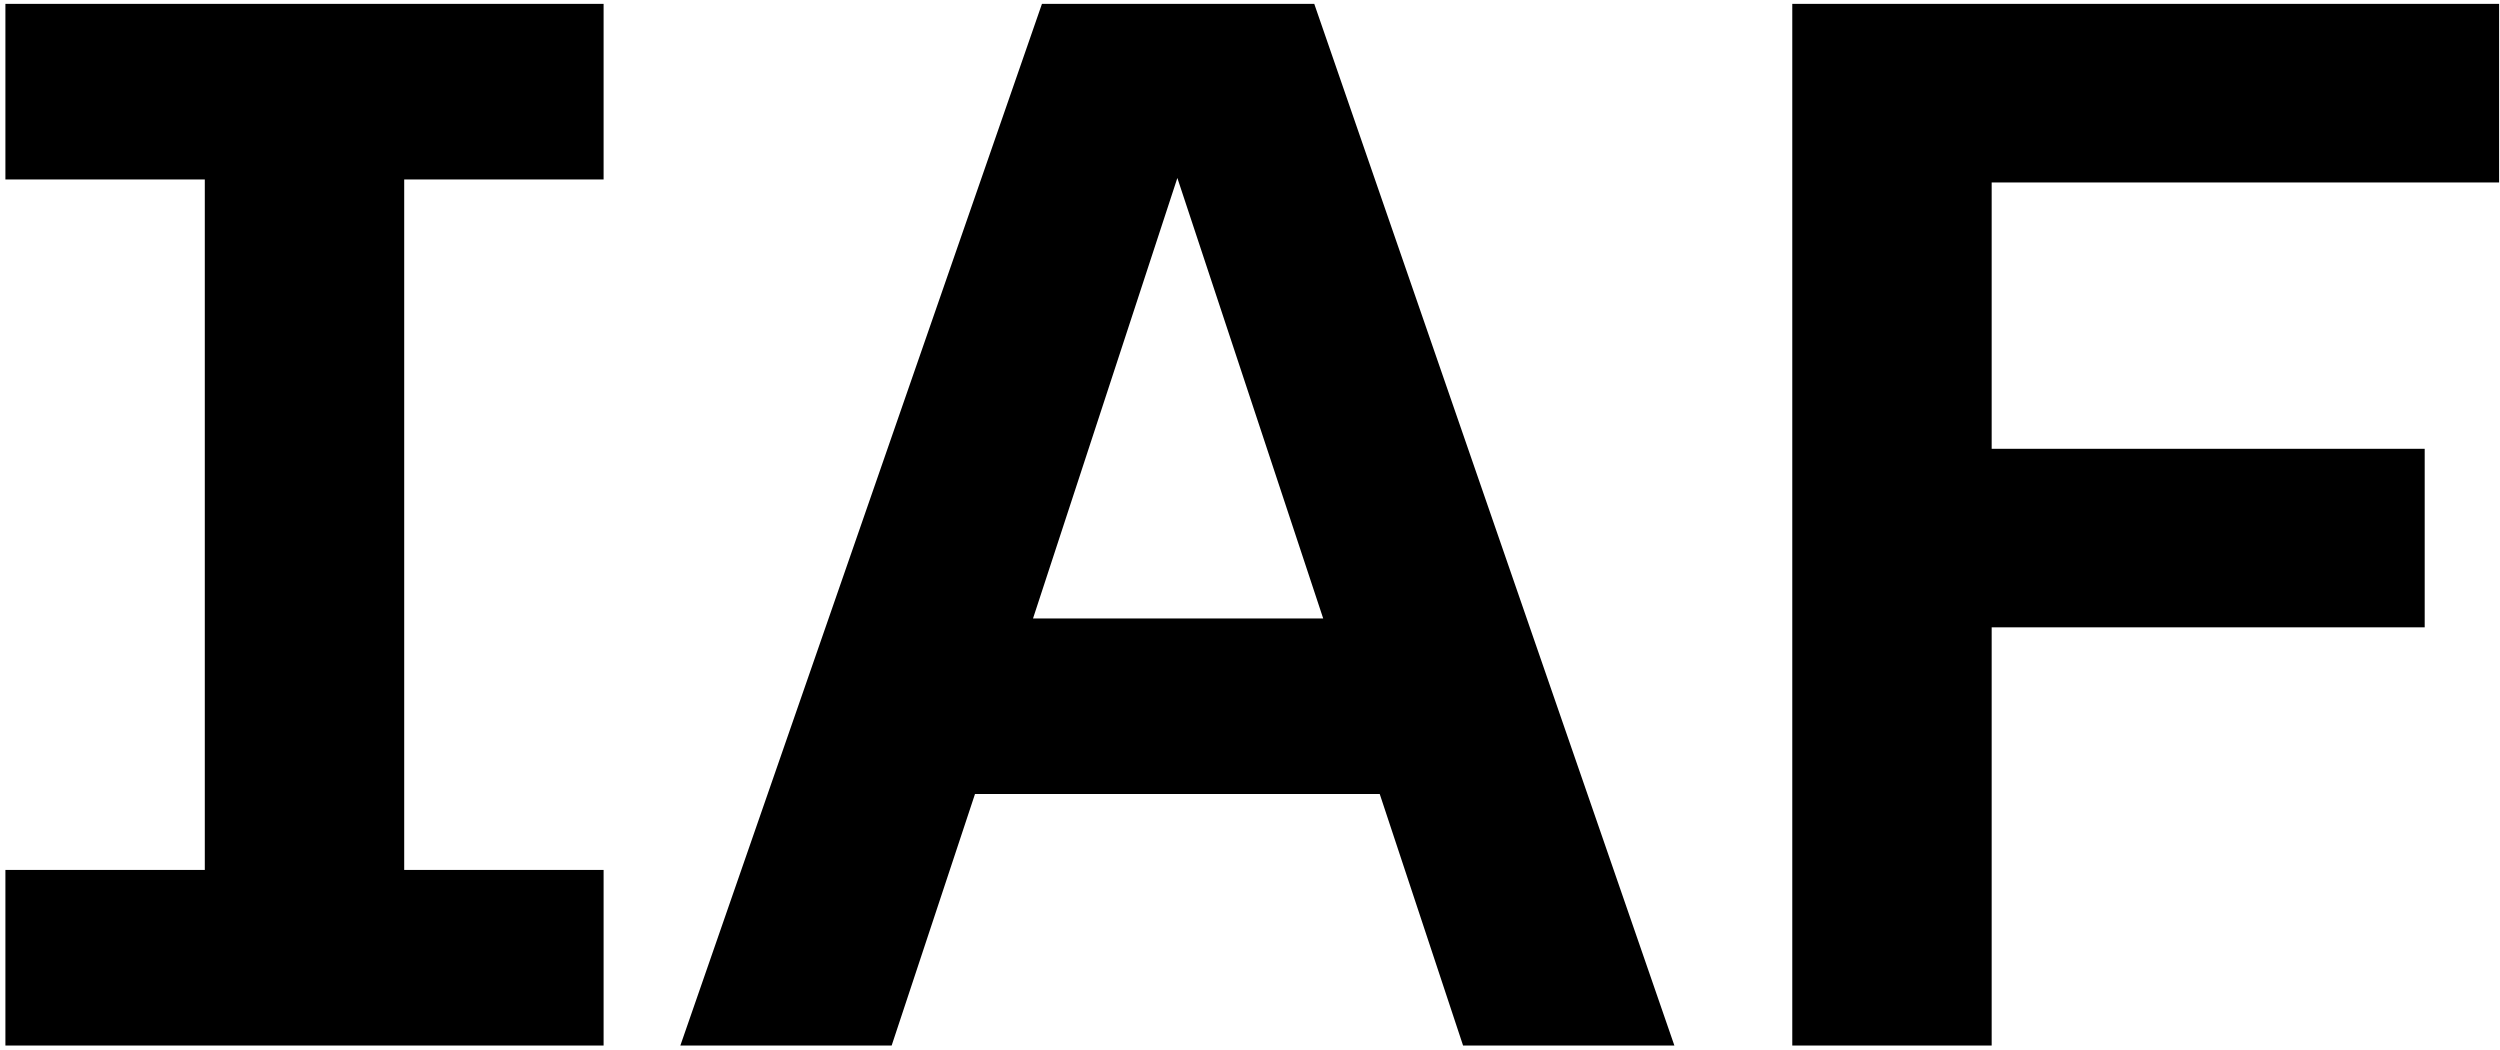 <svg width="426" height="179" viewBox="0 0 426 179" fill="none" xmlns="http://www.w3.org/2000/svg">
<path d="M0.921 178.154V148.234H34.898V30.581H0.921V0.661H102.853V30.581H68.876V148.234H102.853V178.154H0.921ZM115.933 178.154L177.548 0.661H223.95L285.312 178.154H249.306L235.107 135.302H166.138L151.939 178.154H115.933ZM176.027 105.382H225.471L200.622 30.328L176.027 105.382ZM305.404 178.154V0.661H425.846V31.088H339.381V76.476H413.168V106.903H339.381V178.154H305.404Z" fill="black"/>
</svg>
